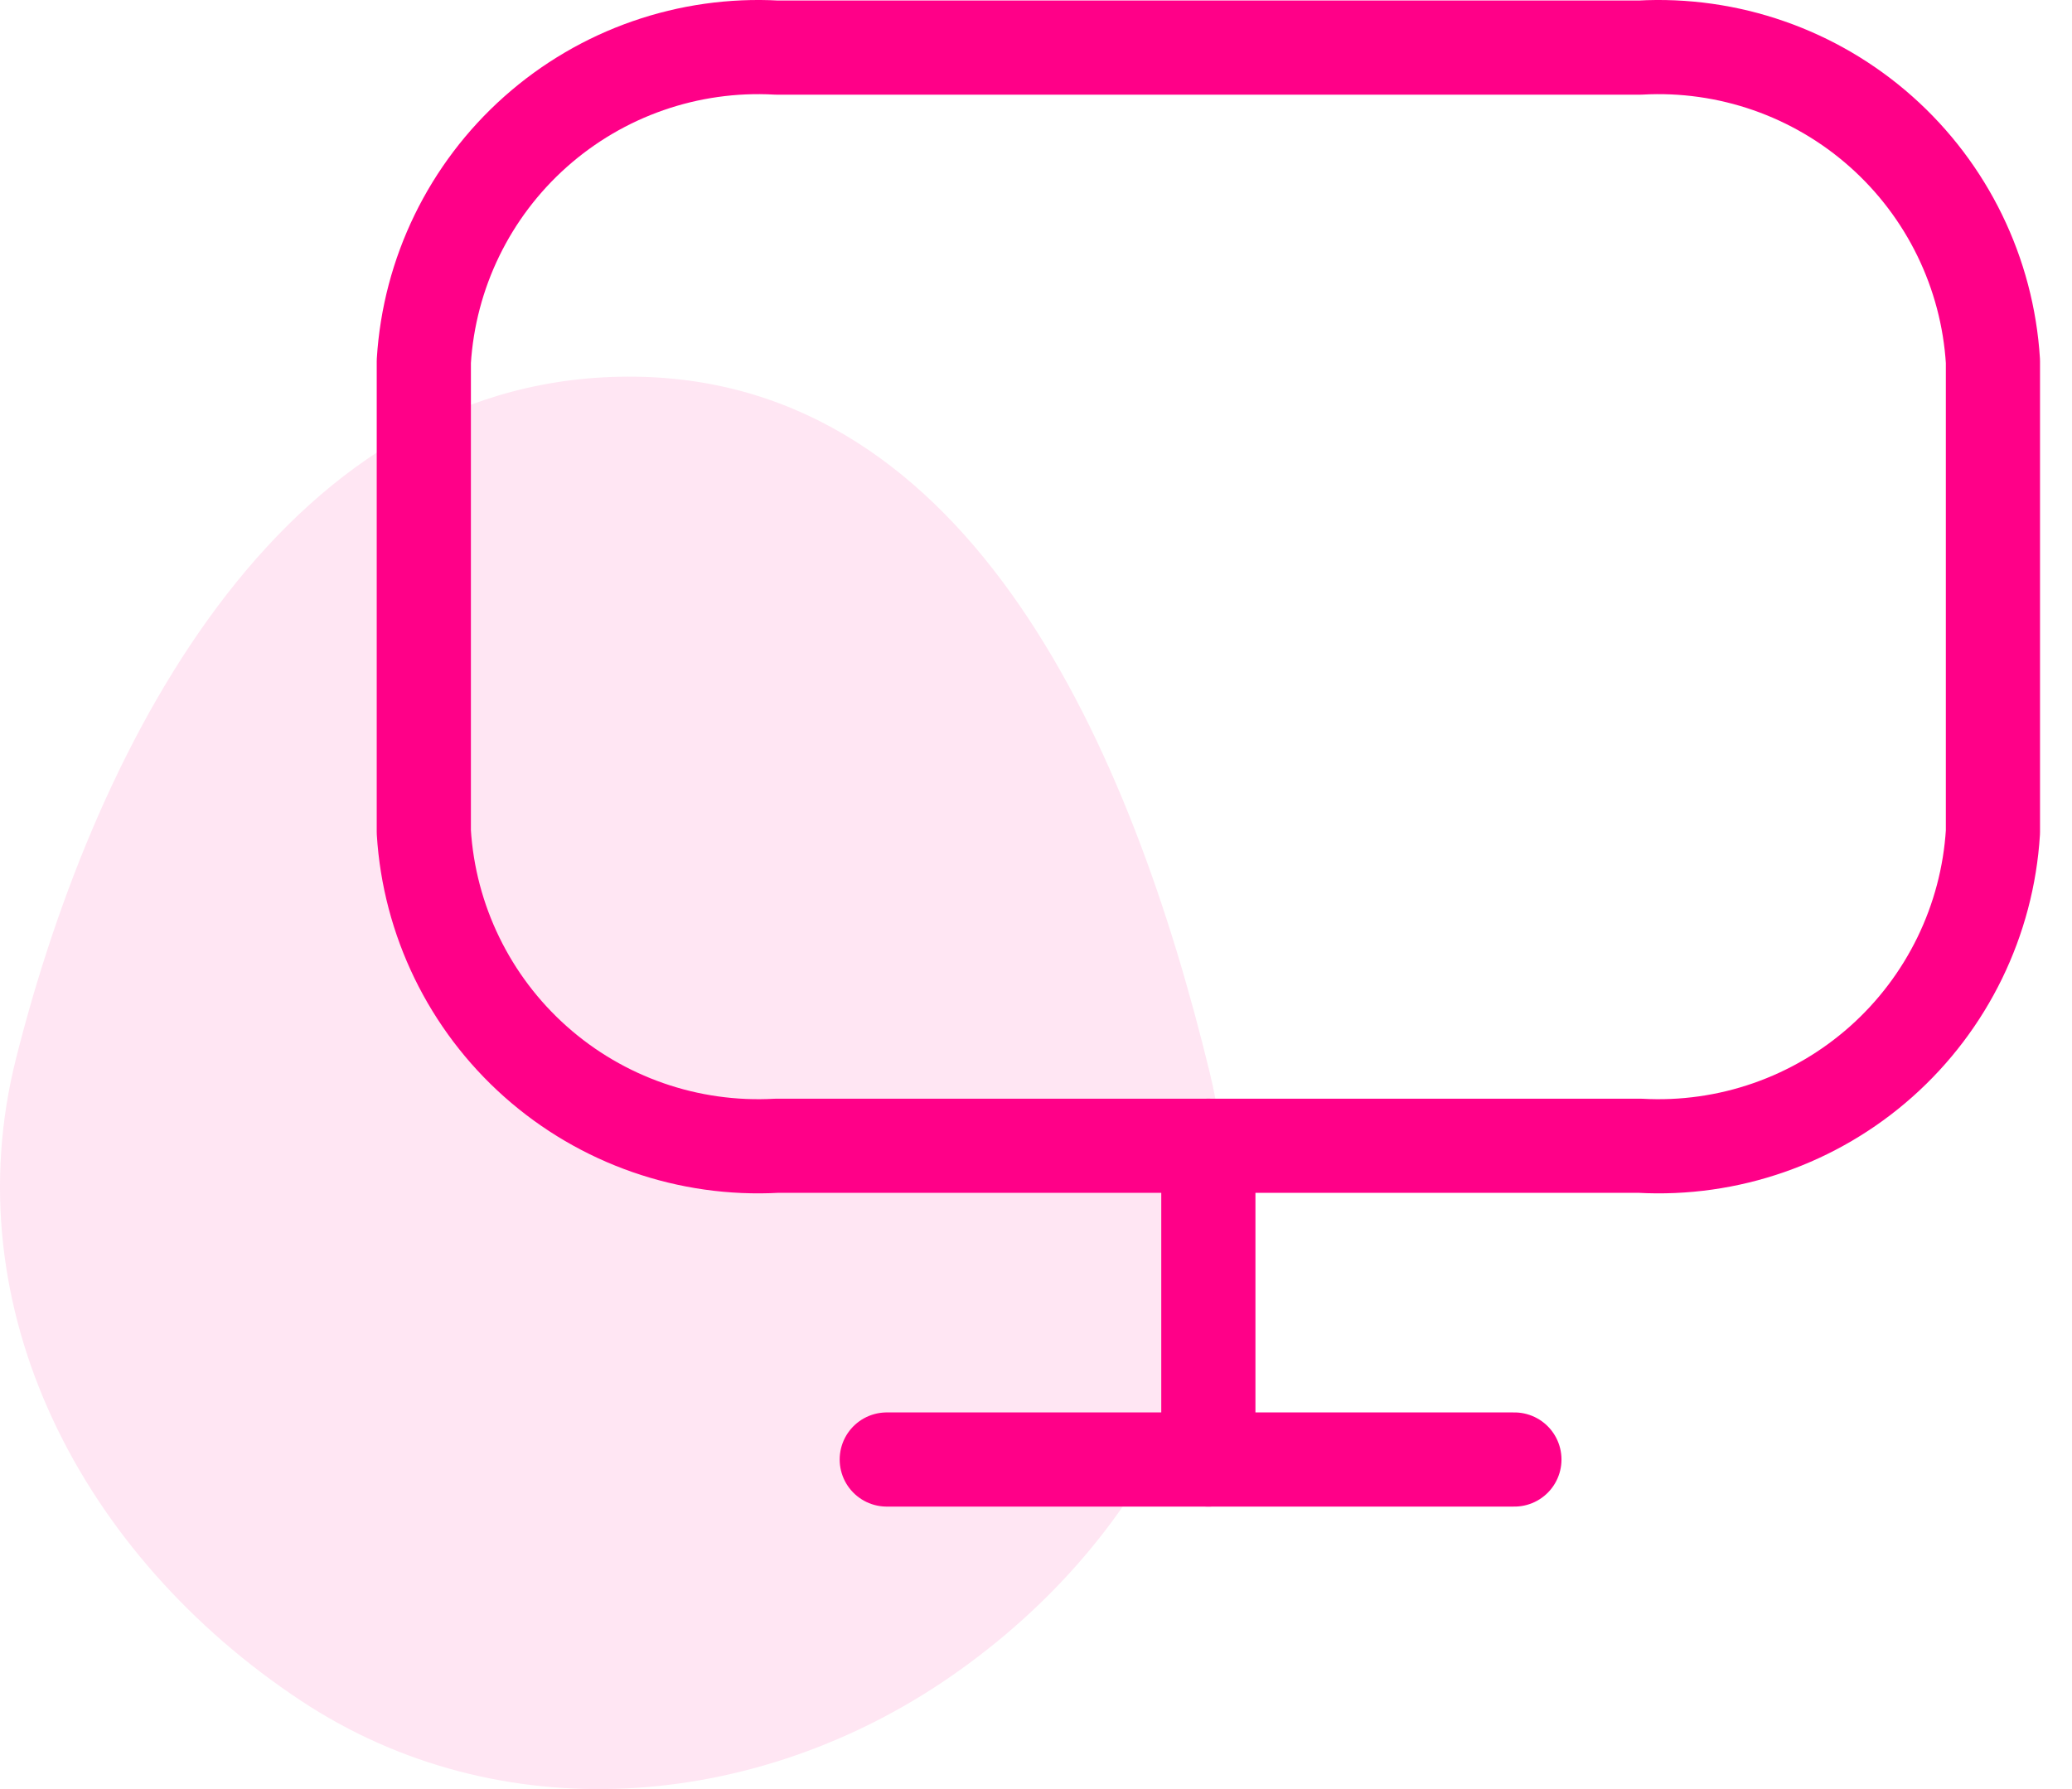 <svg width="44" height="38" viewBox="0 0 44 38" fill="none" xmlns="http://www.w3.org/2000/svg">
<path d="M34.824 1.011H16.497C14.621 0.906 12.779 1.548 11.374 2.797C9.969 4.046 9.116 5.799 9 7.675V17.672C9.116 19.547 9.969 21.301 11.374 22.55C12.779 23.799 14.621 24.441 16.497 24.336H34.824C36.7 24.441 38.542 23.799 39.947 22.55C41.352 21.301 42.205 19.547 42.321 17.672V7.675C42.205 5.799 41.352 4.046 39.947 2.797C38.542 1.548 36.7 0.906 34.824 1.011Z" stroke="#FF0088" stroke-width="2" stroke-linecap="round" stroke-linejoin="round"/>
<path d="M25.66 24.336V31" stroke="#FF0088" stroke-width="2" stroke-linecap="round" stroke-linejoin="round"/>
<path d="M32.159 31H18.831" stroke="#FF0088" stroke-width="2" stroke-linecap="round" stroke-linejoin="round"/>
<path fill-rule="evenodd" clip-rule="evenodd" d="M13.483 8.001C20.665 8.085 24.037 15.979 25.688 22.777C26.899 27.762 24.483 32.639 20.19 35.608C16.043 38.477 10.6 38.907 6.392 36.124C1.736 33.044 -1 27.798 0.341 22.48C2.084 15.568 6.165 7.915 13.483 8.001Z" fill="#FF0088" fill-opacity="0.1"/>
</svg>
